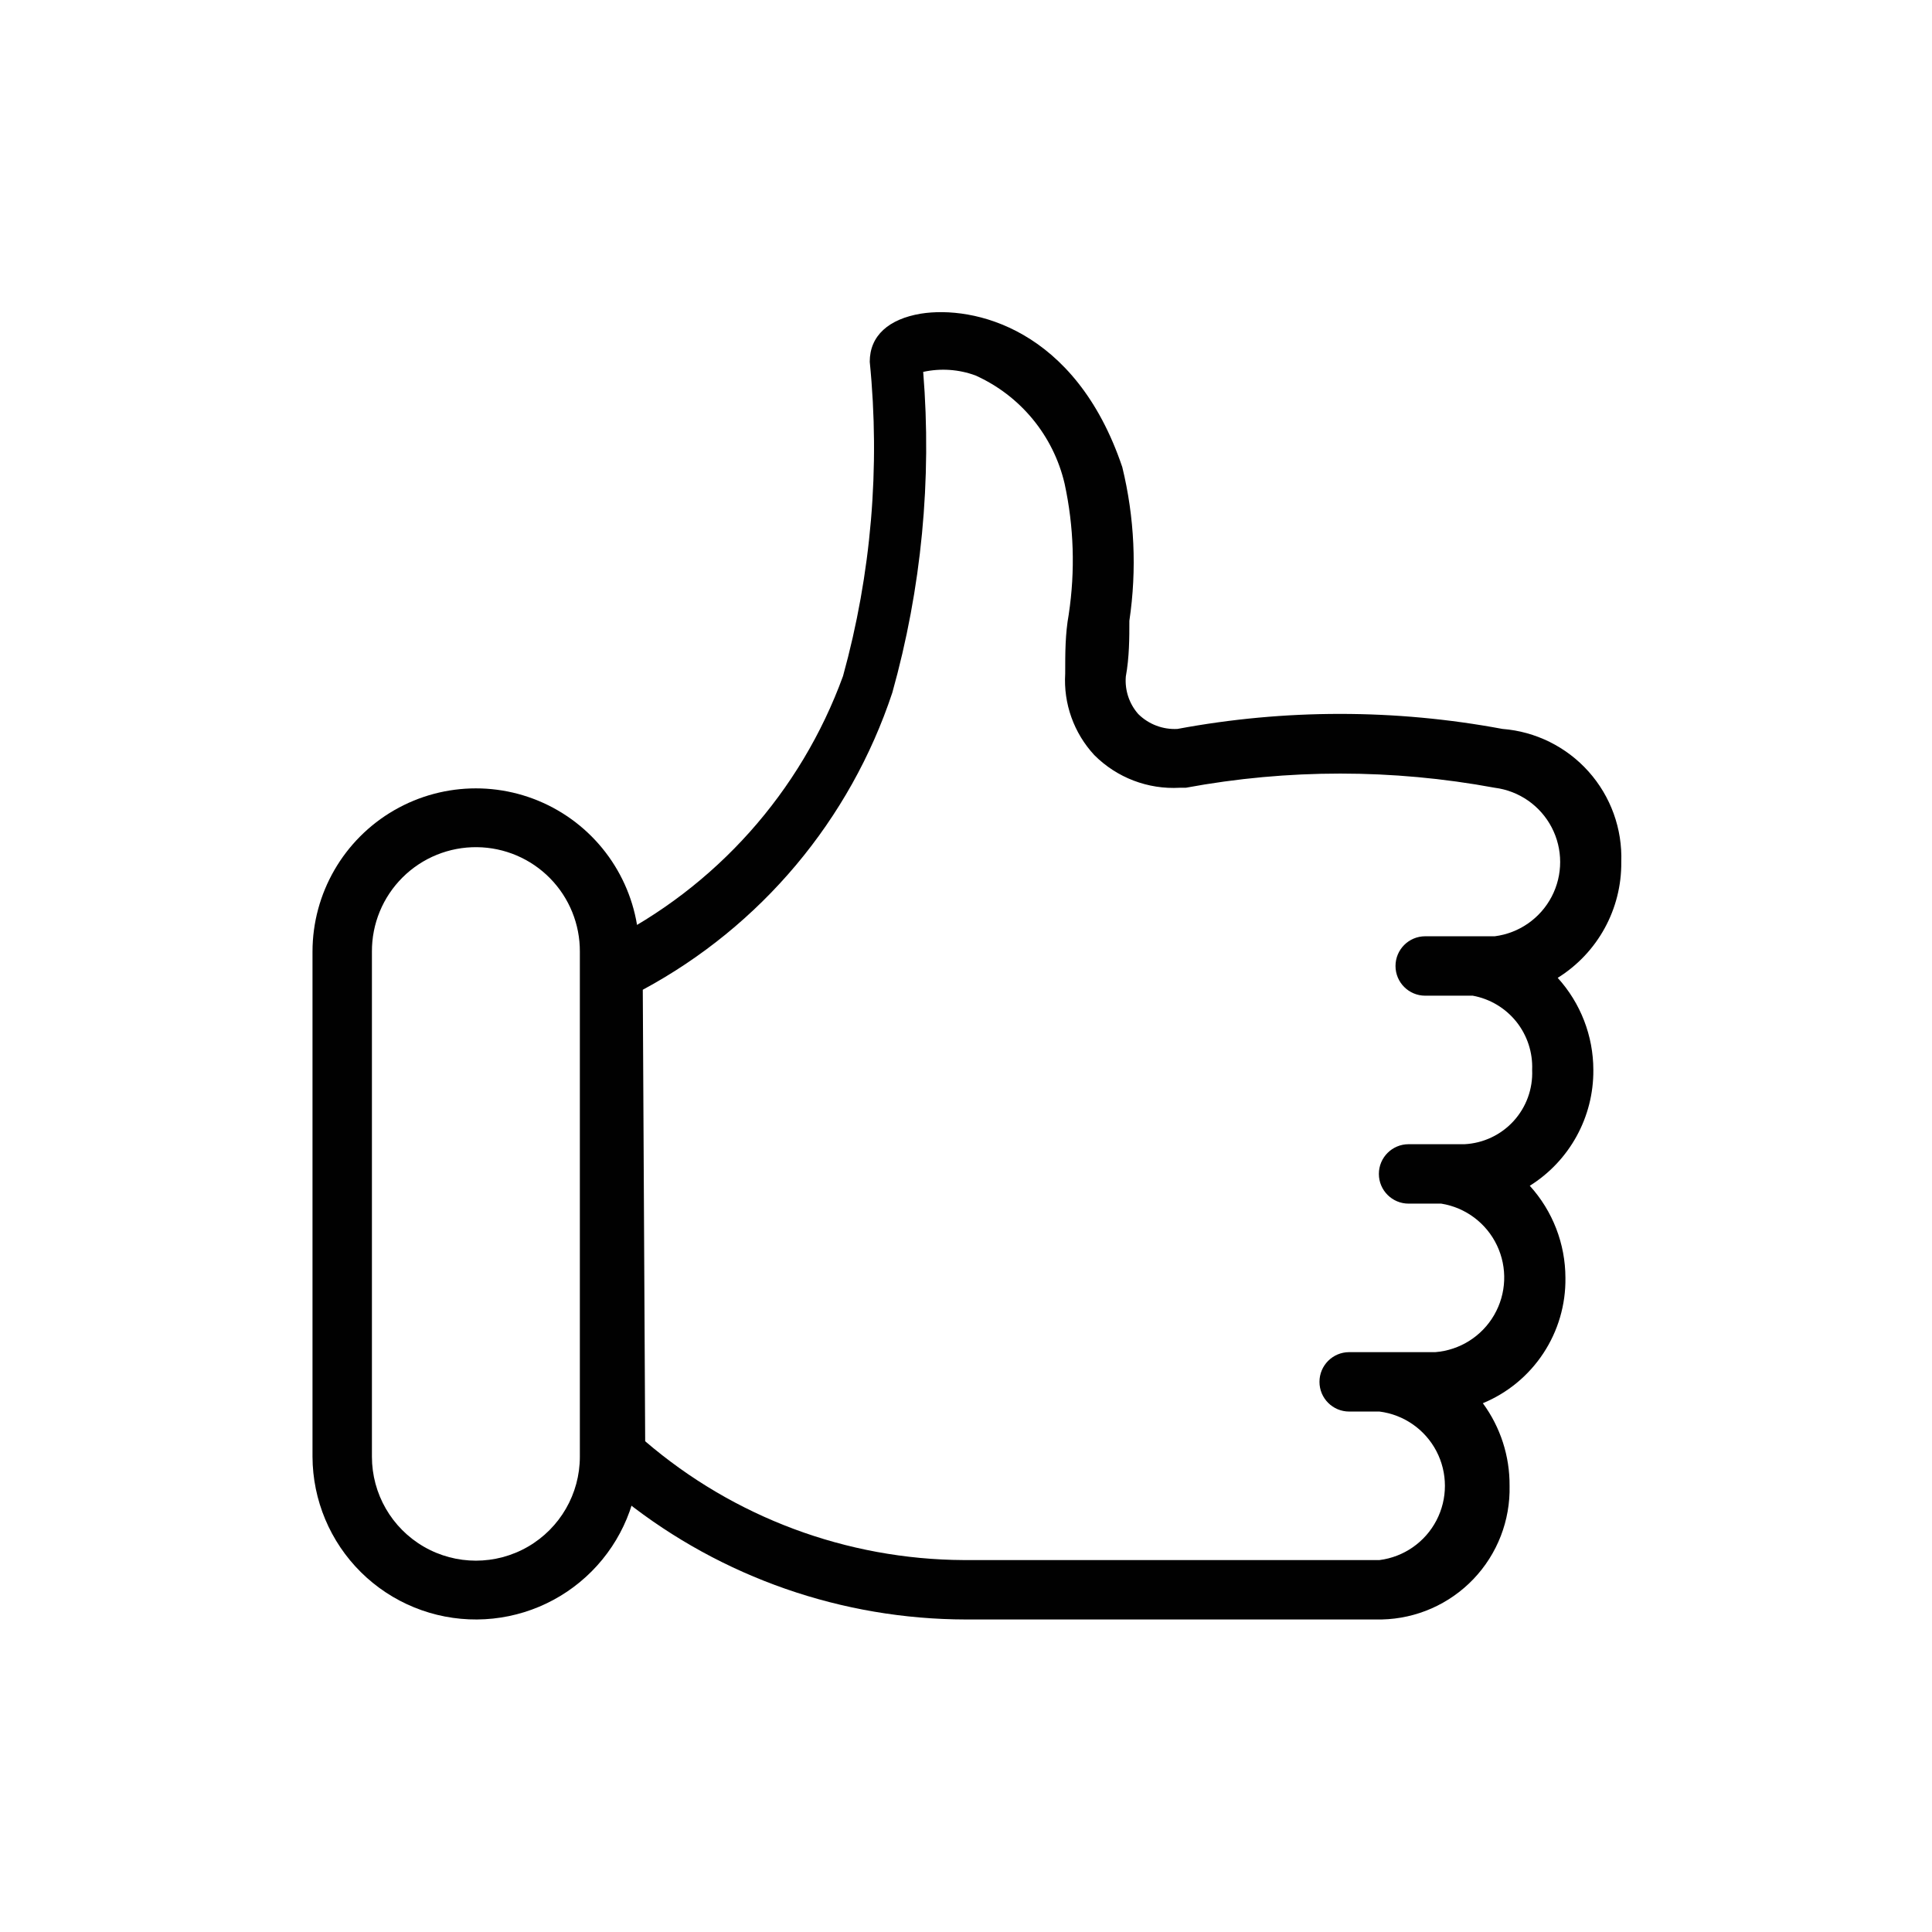 <?xml version="1.0" encoding="UTF-8"?>
<!-- Uploaded to: SVG Repo, www.svgrepo.com, Generator: SVG Repo Mixer Tools -->
<svg width="800px" height="800px" version="1.1" viewBox="144 144 512 512" xmlns="http://www.w3.org/2000/svg">
 <g fill="#010101">
  <path d="m270.43 573.18c-11.512 0.082-22.582-4.418-30.766-12.516-8.18-8.094-12.805-19.113-12.848-30.625v-133.82c0-15.469 8.254-29.762 21.648-37.496 13.398-7.731 29.902-7.731 43.297 0 13.395 7.734 21.648 22.027 21.648 37.496v133.82c-0.043 11.402-4.578 22.328-12.625 30.402-8.047 8.078-18.957 12.656-30.355 12.738zm0-204.67c-7.391-0.086-14.504 2.801-19.742 8.012-5.242 5.211-8.168 12.309-8.125 19.695v133.82c0 9.844 5.25 18.941 13.777 23.863 8.523 4.922 19.027 4.922 27.551 0 8.523-4.922 13.777-14.02 13.777-23.863v-133.82c0.039-7.277-2.801-14.281-7.906-19.473-5.102-5.191-12.055-8.152-19.332-8.234z"/>
  <path d="m510.21 573.18h-110.21c-32.809-0.043-64.645-11.133-90.371-31.488-2.356 0.52-4.82-0.047-6.711-1.543-1.895-1.492-3.016-3.762-3.051-6.172v-0.945c-1.871-2.699-1.871-6.273 0-8.973v-123.28c0.023-3.047 1.801-5.805 4.566-7.086 29.254-14.57 51.797-39.82 62.977-70.531 7.484-27.086 9.887-55.324 7.082-83.285 0-6.926 5.039-11.336 13.539-12.754 13.855-2.203 40.934 3.777 53.371 40.621h0.004c3.266 13.34 3.906 27.188 1.887 40.777 0 4.566 0 9.605-0.945 14.801l0.004-0.004c-0.289 3.617 0.902 7.199 3.305 9.918 2.754 2.723 6.527 4.152 10.391 3.938 28.461-5.309 57.66-5.309 86.121 0 8.781 0.684 16.961 4.734 22.828 11.309 5.867 6.57 8.969 15.152 8.66 23.957 0.125 12.473-6.258 24.109-16.848 30.703 6.066 6.68 9.434 15.379 9.445 24.402 0.098 12.465-6.281 24.086-16.844 30.699 6.066 6.684 9.434 15.379 9.445 24.406 0.098 7.09-1.938 14.047-5.84 19.969-3.898 5.926-9.488 10.539-16.043 13.25 4.656 6.34 7.141 14.016 7.082 21.883 0.215 9.188-3.234 18.082-9.582 24.727-6.352 6.644-15.078 10.492-24.266 10.699zm-195.23-47.23v-0.004c23.508 20.168 53.418 31.328 84.387 31.488h110.21c6.441-0.816 12.078-4.734 15.086-10.492 3.008-5.754 3.008-12.617 0-18.375-3.008-5.754-8.645-9.676-15.086-10.492h-8.031c-4.348 0-7.871-3.523-7.871-7.871 0-4.348 3.523-7.871 7.871-7.871h22.828c6.508-0.52 12.34-4.203 15.602-9.855 3.266-5.648 3.539-12.543 0.738-18.438-2.801-5.894-8.32-10.031-14.766-11.066h-8.66 0.004c-4.348 0-7.875-3.527-7.875-7.875 0-4.348 3.527-7.871 7.875-7.871h14.801-0.004c4.984-0.246 9.672-2.453 13.035-6.141 3.359-3.688 5.129-8.555 4.914-13.539 0.188-4.629-1.301-9.168-4.191-12.785-2.894-3.613-6.996-6.062-11.551-6.894h-12.598c-4.348 0-7.871-3.523-7.871-7.871s3.523-7.875 7.871-7.875h18.422c6.441-0.816 12.078-4.734 15.086-10.492 3.008-5.754 3.008-12.617 0-18.375-3.008-5.754-8.645-9.676-15.086-10.492-27.062-5.008-54.809-5.008-81.871 0h-1.574c-8.445 0.488-16.699-2.664-22.672-8.66-5.406-5.832-8.195-13.625-7.711-21.566 0-5.512 0-10.547 0.945-15.742l-0.004-0.004c1.742-11.516 1.367-23.254-1.102-34.637-2.977-12.711-11.707-23.305-23.617-28.652-4.43-1.633-9.238-1.961-13.852-0.945 2.32 28.602-0.449 57.387-8.188 85.016-11.188 33.719-34.844 61.883-66.125 78.723z"/>
 </g>
</svg>